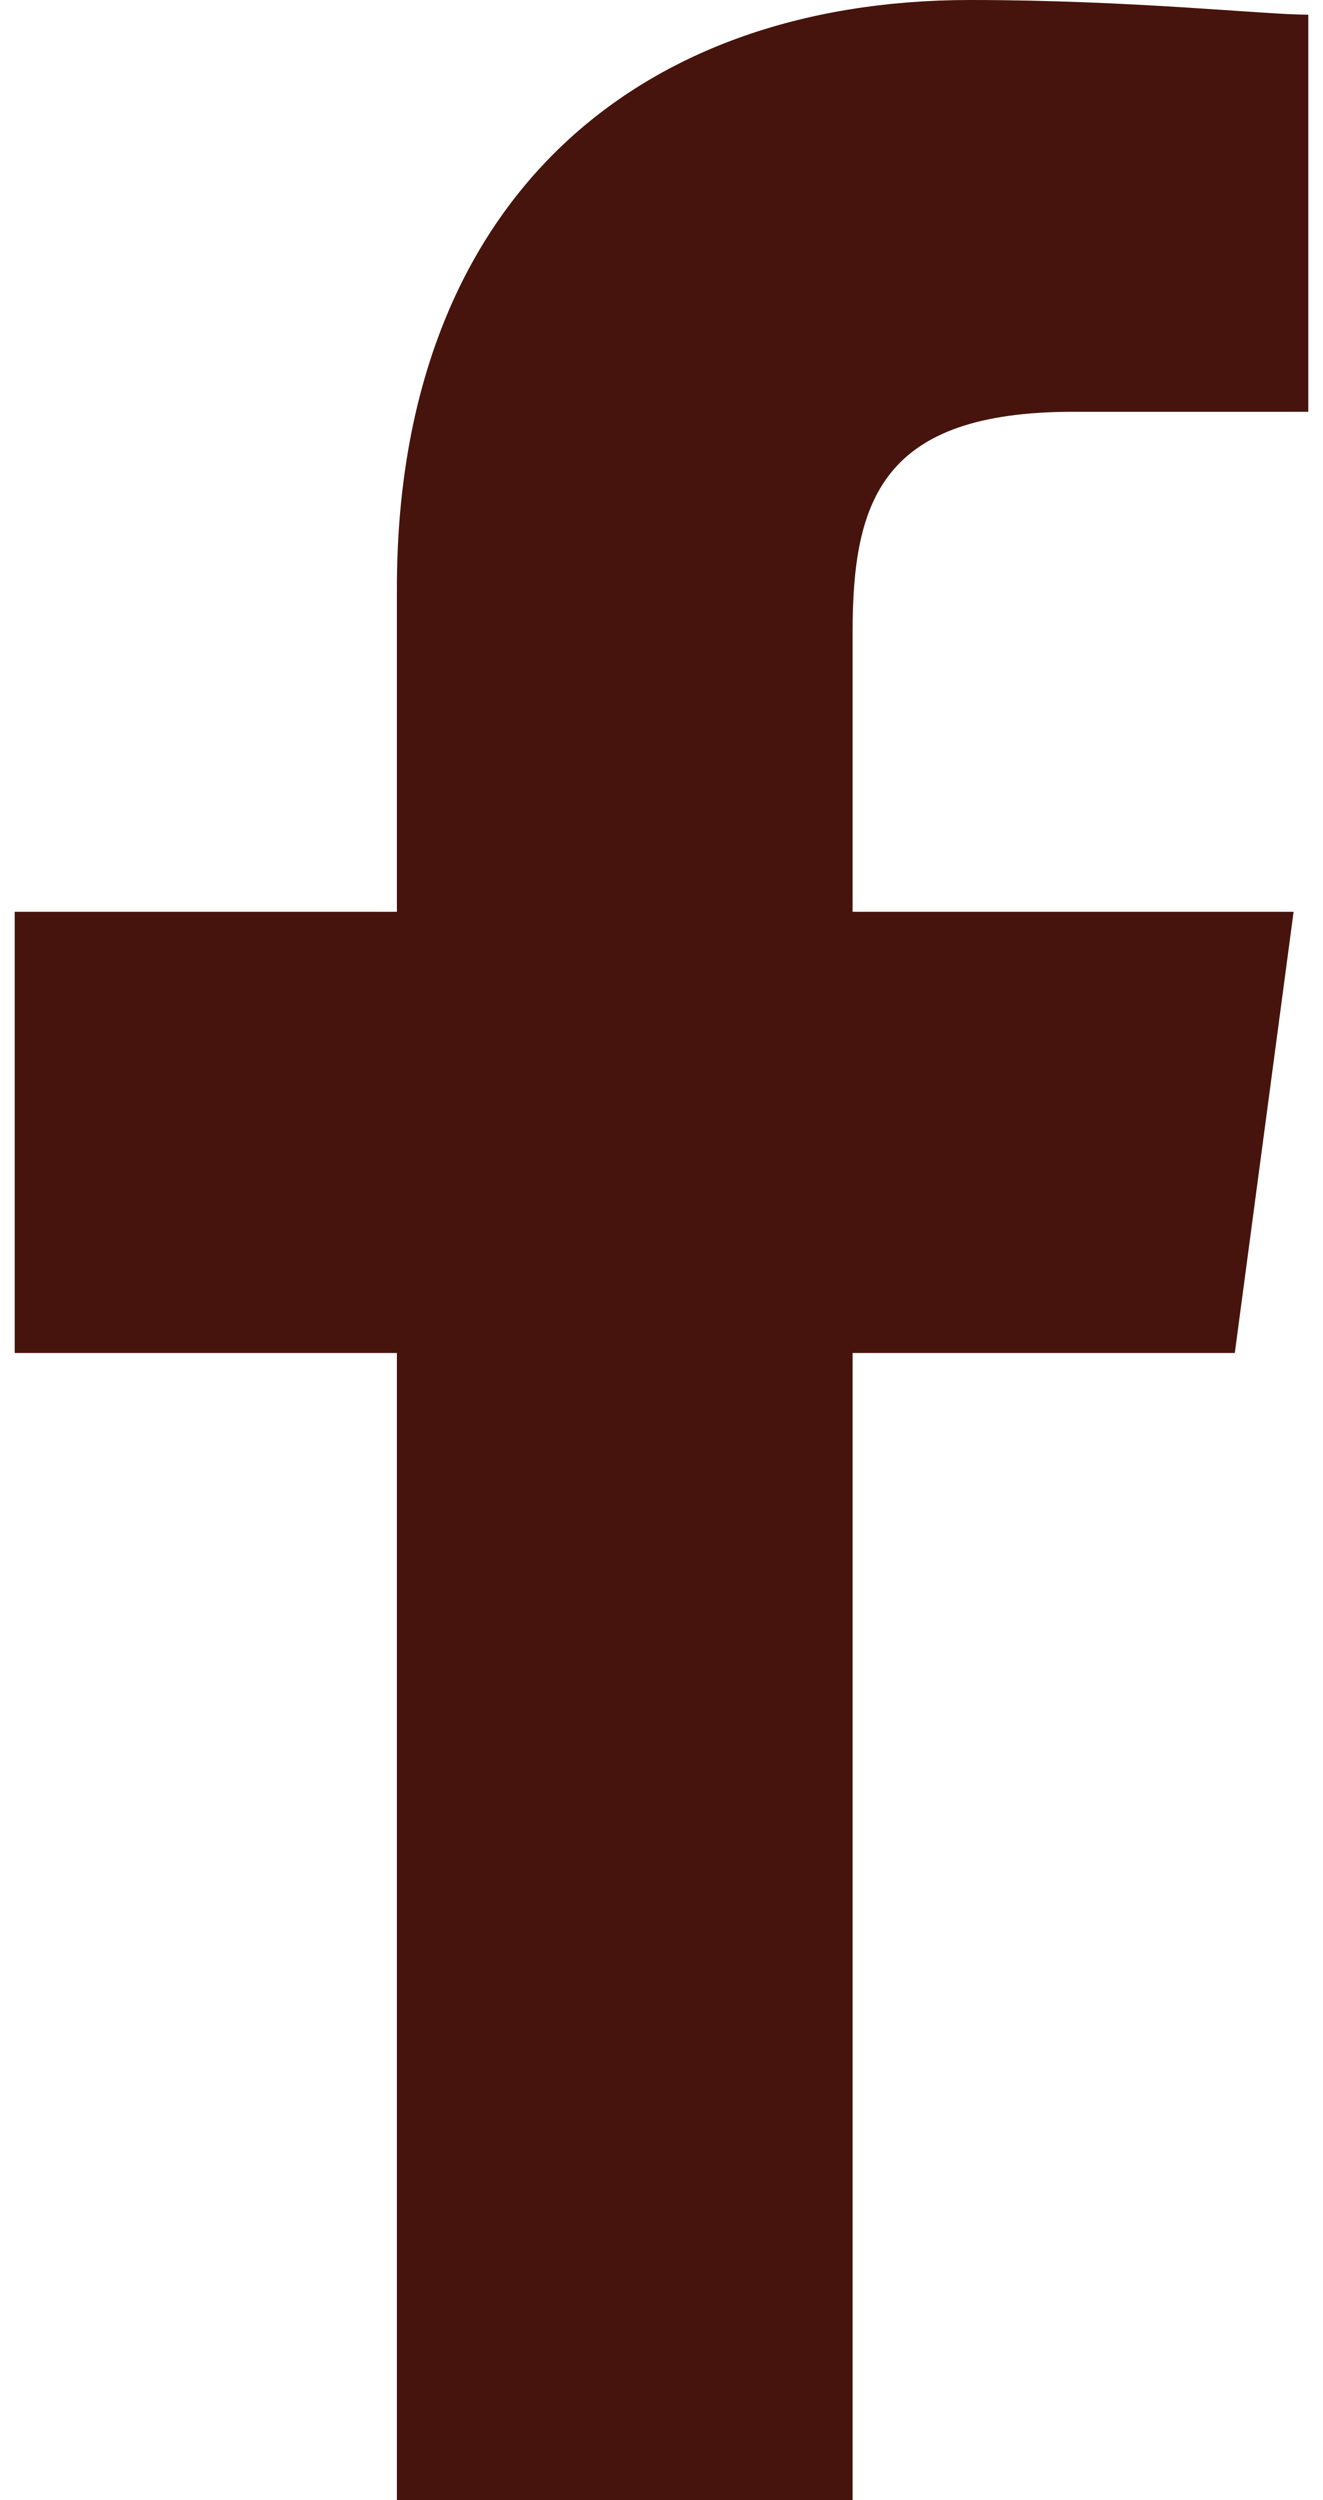 <?xml version="1.0" encoding="utf-8"?>
<!-- Generator: Adobe Illustrator 21.0.2, SVG Export Plug-In . SVG Version: 6.00 Build 0)  -->
<svg version="1.1" id="Vrstva_1" xmlns="http://www.w3.org/2000/svg" xmlns:xlink="http://www.w3.org/1999/xlink" x="0px" y="0px"
	 viewBox="0 0 9 17" style="enable-background:new 0 0 9 17;" xml:space="preserve">
<style type="text/css">
	.st0{fill:#46140C;}
</style>
<path id="f" class="st0" d="M5.8,17V9.2h2.6l0.4-3h-3V4.3c0-0.9,0.2-1.5,1.5-1.5h1.6V0.1C8.6,0.1,7.7,0,6.6,0C4.3,0,2.7,1.4,2.7,4
	v2.2H0.1v3h2.6V17L5.8,17L5.8,17z"/>
</svg>
